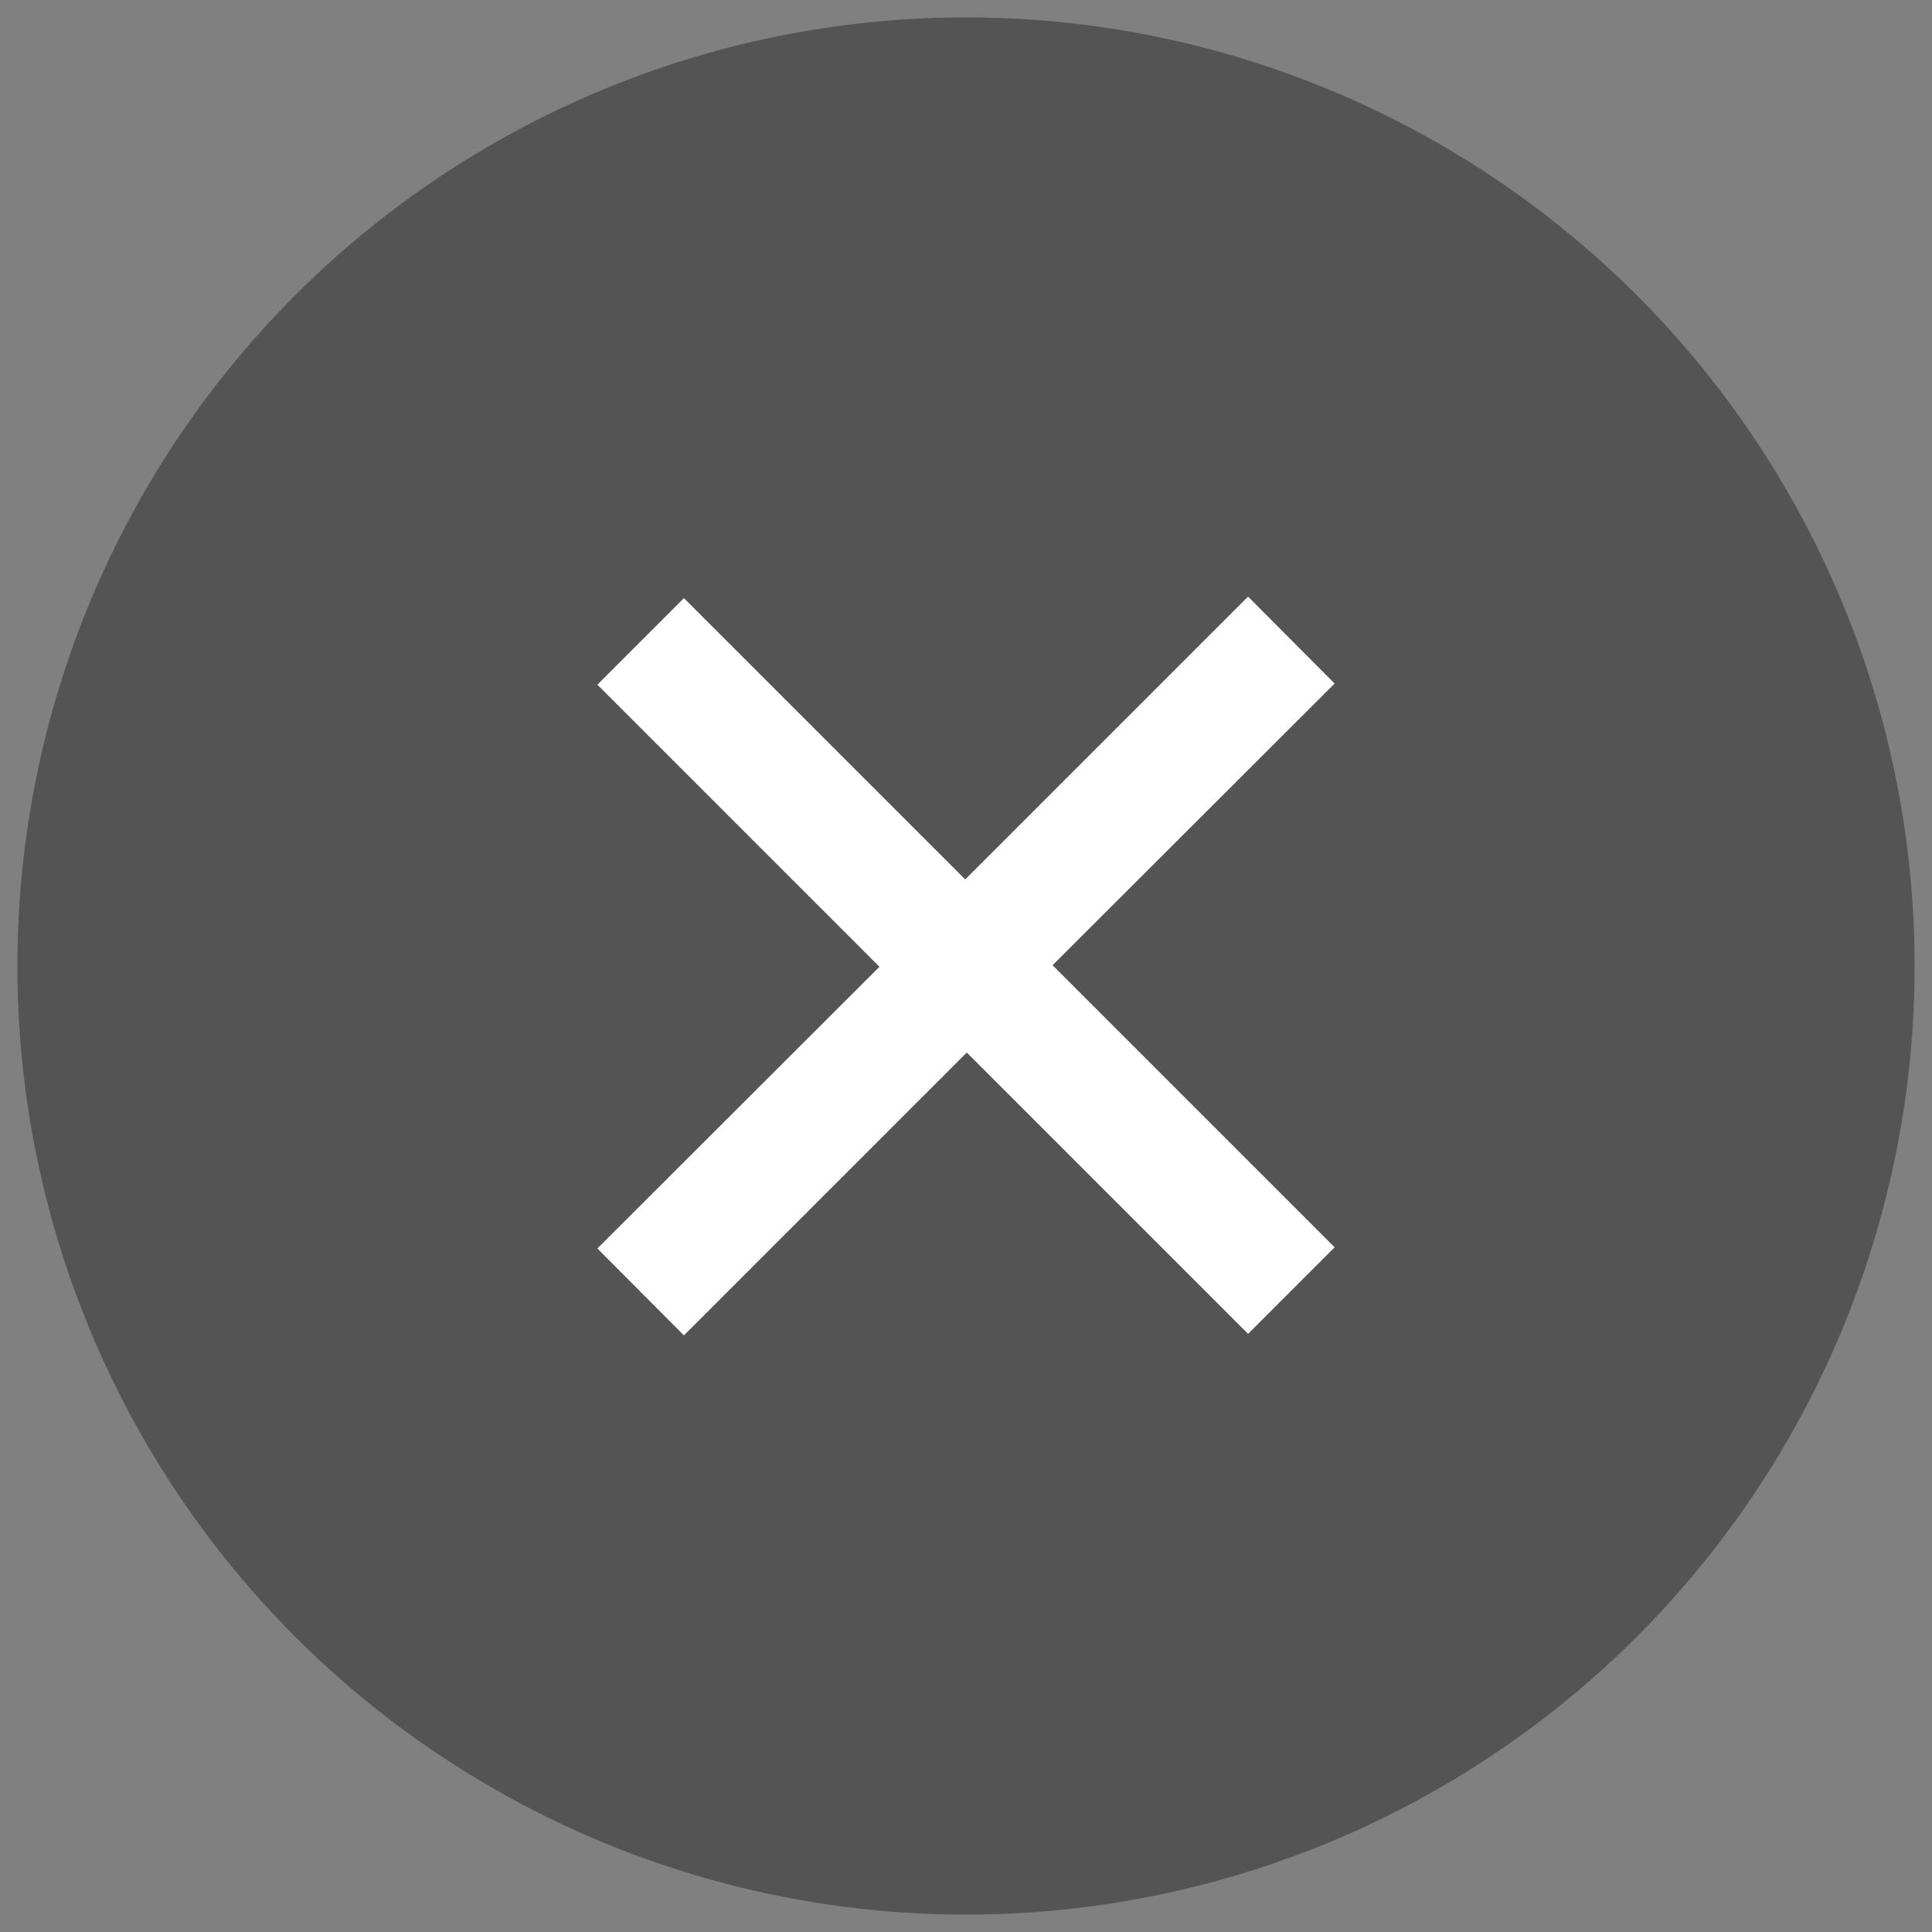 <?xml version="1.0" encoding="utf-8"?>
<!-- Generator: Adobe Illustrator 27.9.6, SVG Export Plug-In . SVG Version: 9.03 Build 54986)  -->
<svg version="1.1" id="Layer_1" xmlns="http://www.w3.org/2000/svg" xmlns:xlink="http://www.w3.org/1999/xlink" x="0px" y="0px"
	 viewBox="0 0 500 500" style="enable-background:new 0 0 500 500;" xml:space="preserve">
<rect x="0" y="0" width="500" height="500" fill="#808080" stroke="none"/>
<style type="text/css">
	.st0{opacity:0.34;}
	.st1{fill:#FFFFFF;}
</style>
<circle class="st0" cx="250" cy="250" r="245.5"/>
<polygon class="st1" points="345.4,176.9 323,154.4 249.8,227.6 177,154.8 154.6,177.2 227.6,250.2 154.6,323.1 177,345.6 
	250.2,272.4 323,345.2 345.4,322.8 272.4,249.8 "/>
</svg>
